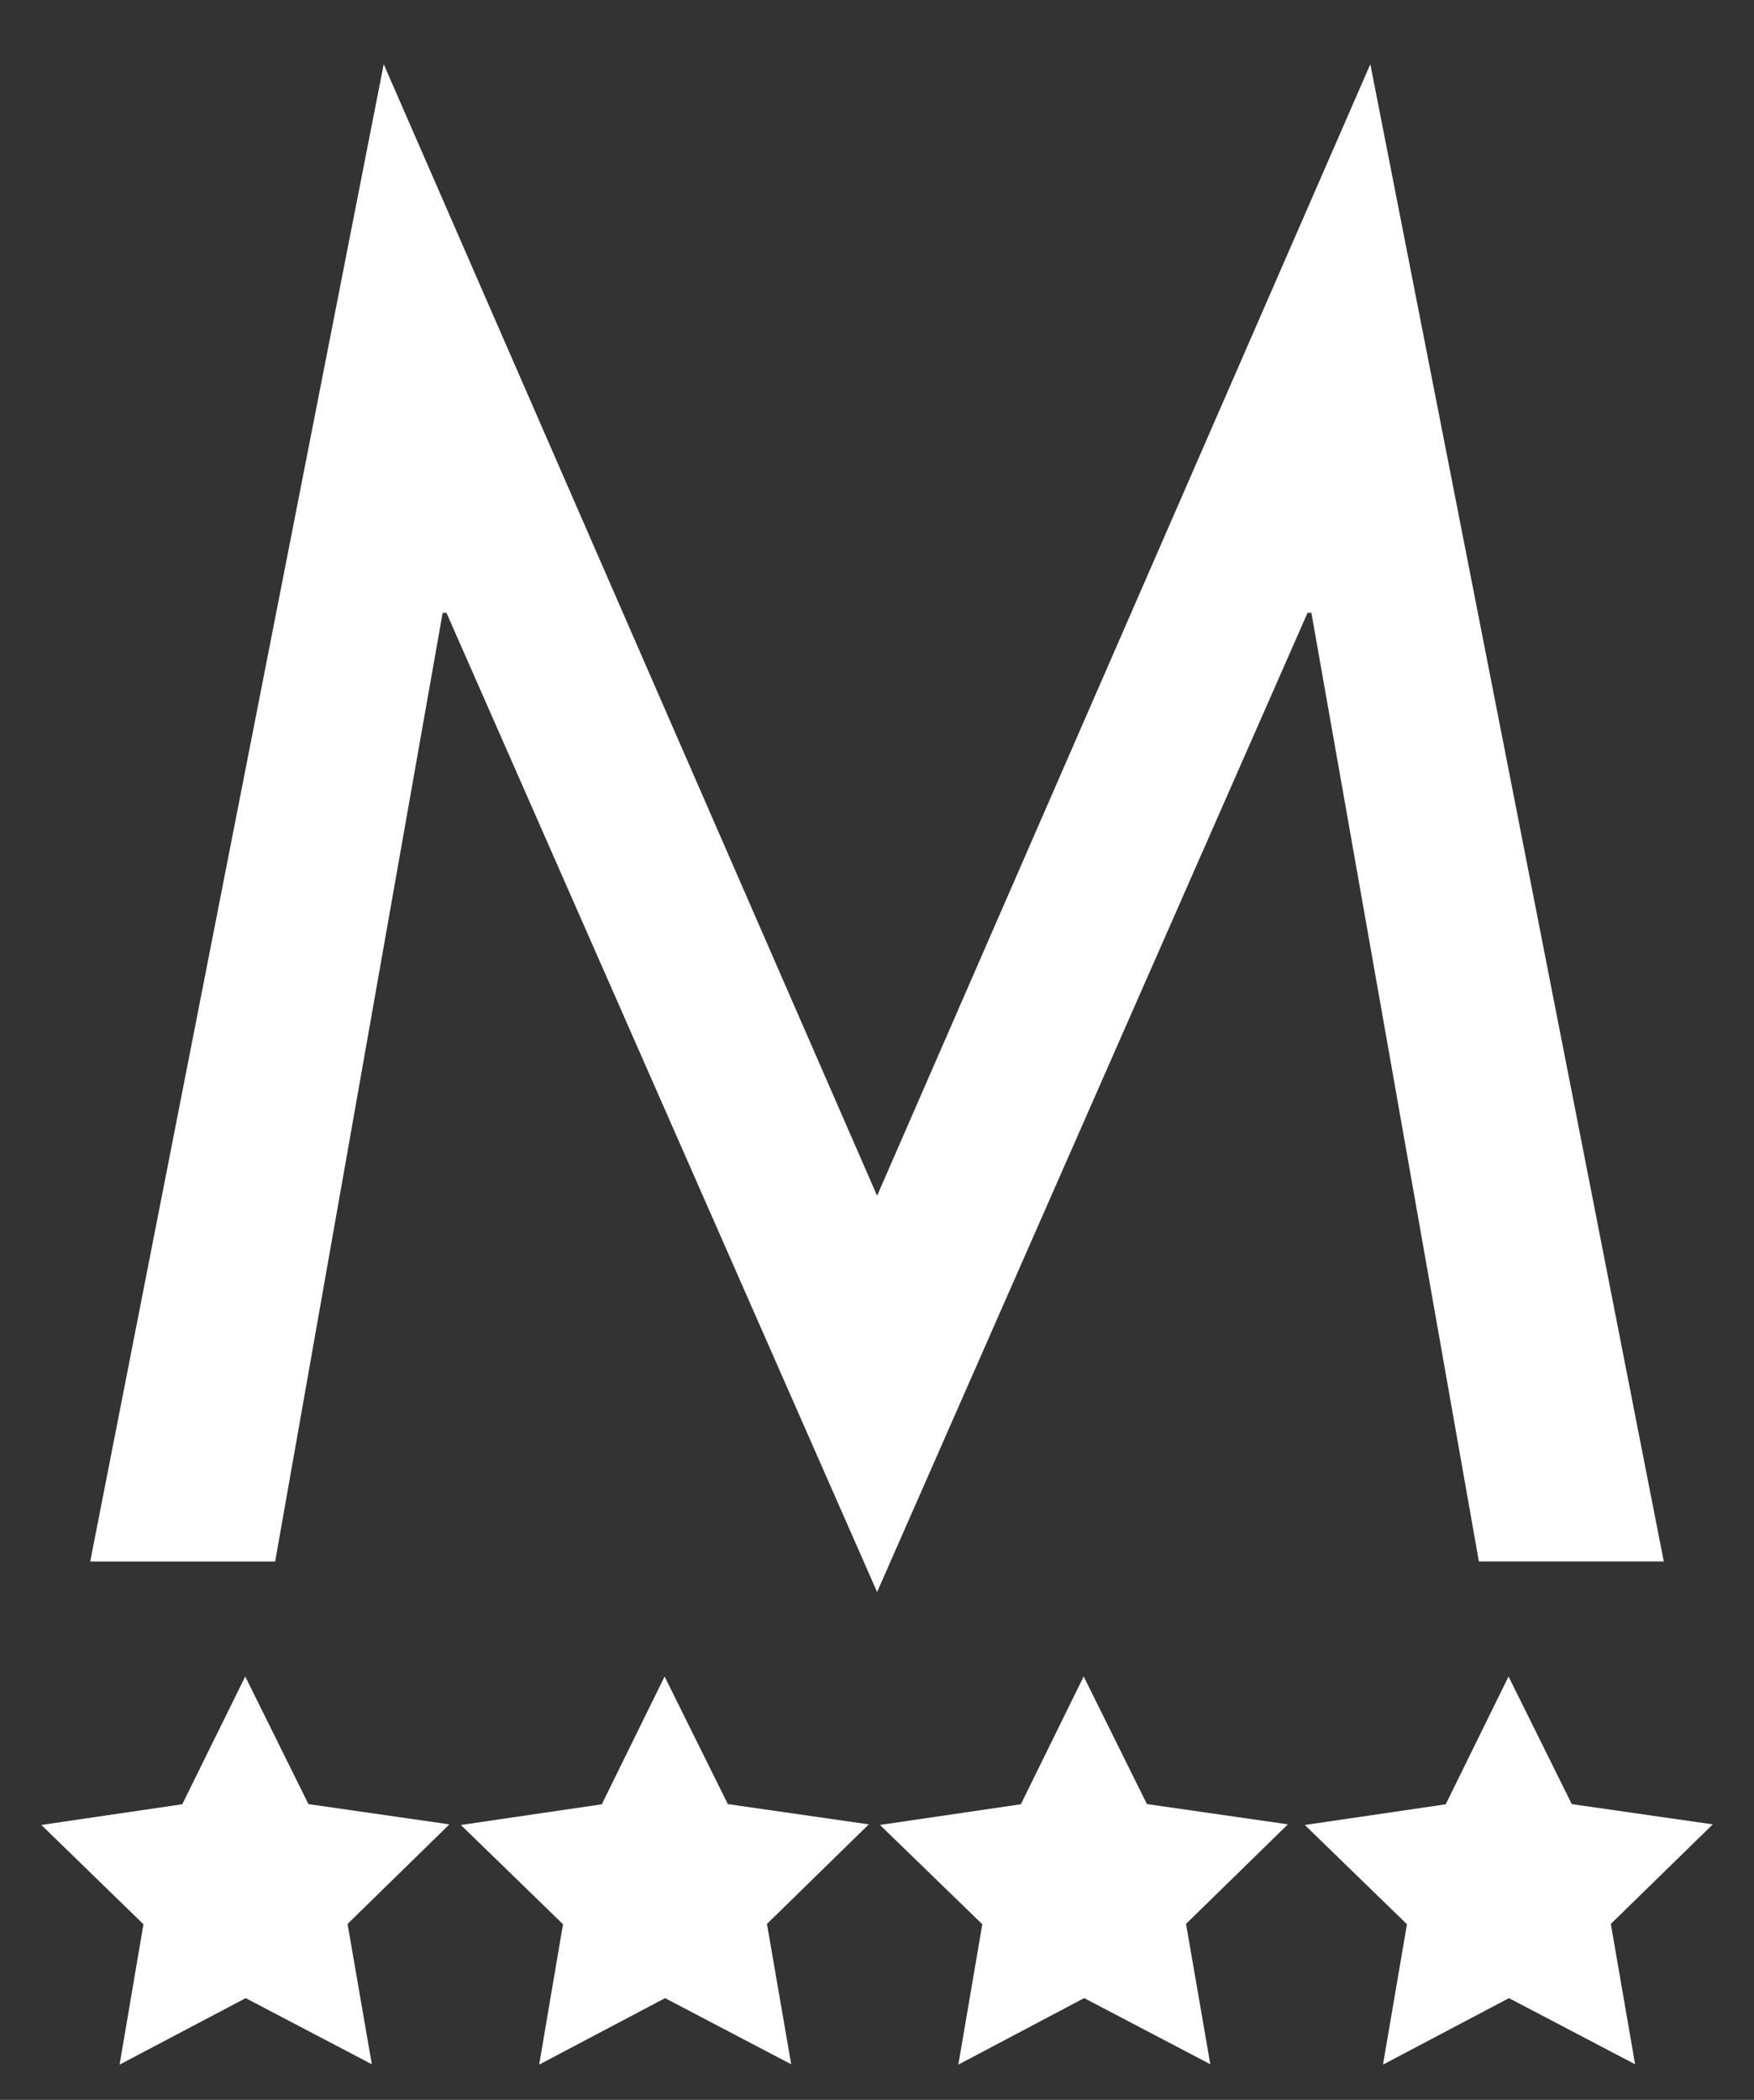 <svg xmlns="http://www.w3.org/2000/svg" width="45.597" height="54.585" viewBox="0 0 45.597 54.585">
  <rect x="0" y="0" width="45.597" height="54.585" fill="#333333" stroke="none"/>
  <path id="Unione_20" data-name="Unione 20" d="M35.5,278.351l-2.655-2.58,3.663-.538,1.633-3.322,1.644,3.317,3.665.527L40.8,278.343l.631,3.648-3.279-1.719L34.877,282Zm-11.039,0L21.8,275.77l3.663-.538,1.633-3.322,1.644,3.317,3.665.527-2.648,2.588.631,3.648-3.279-1.719L23.838,282Zm-10.9,0-2.655-2.58,3.663-.538,1.633-3.322,1.644,3.317,3.664.527-2.647,2.588.63,3.648-3.279-1.719L12.941,282Zm-10.907,0L0,275.77l3.663-.538L5.3,271.911l1.643,3.317,3.665.527-2.648,2.588.631,3.648-3.279-1.719L2.034,282Zm7.878-34.089h-.1l-4.354,24.66H1.27L8.9,230l12.826,29.414L34.548,230l7.629,38.921H37.37l-4.354-24.66h-.1L21.726,269.715Z" transform="translate(1.075 -228.331)" fill="#fff" stroke="rgba(0,0,0,0)" stroke-miterlimit="10" stroke-width="1"/>
</svg>
